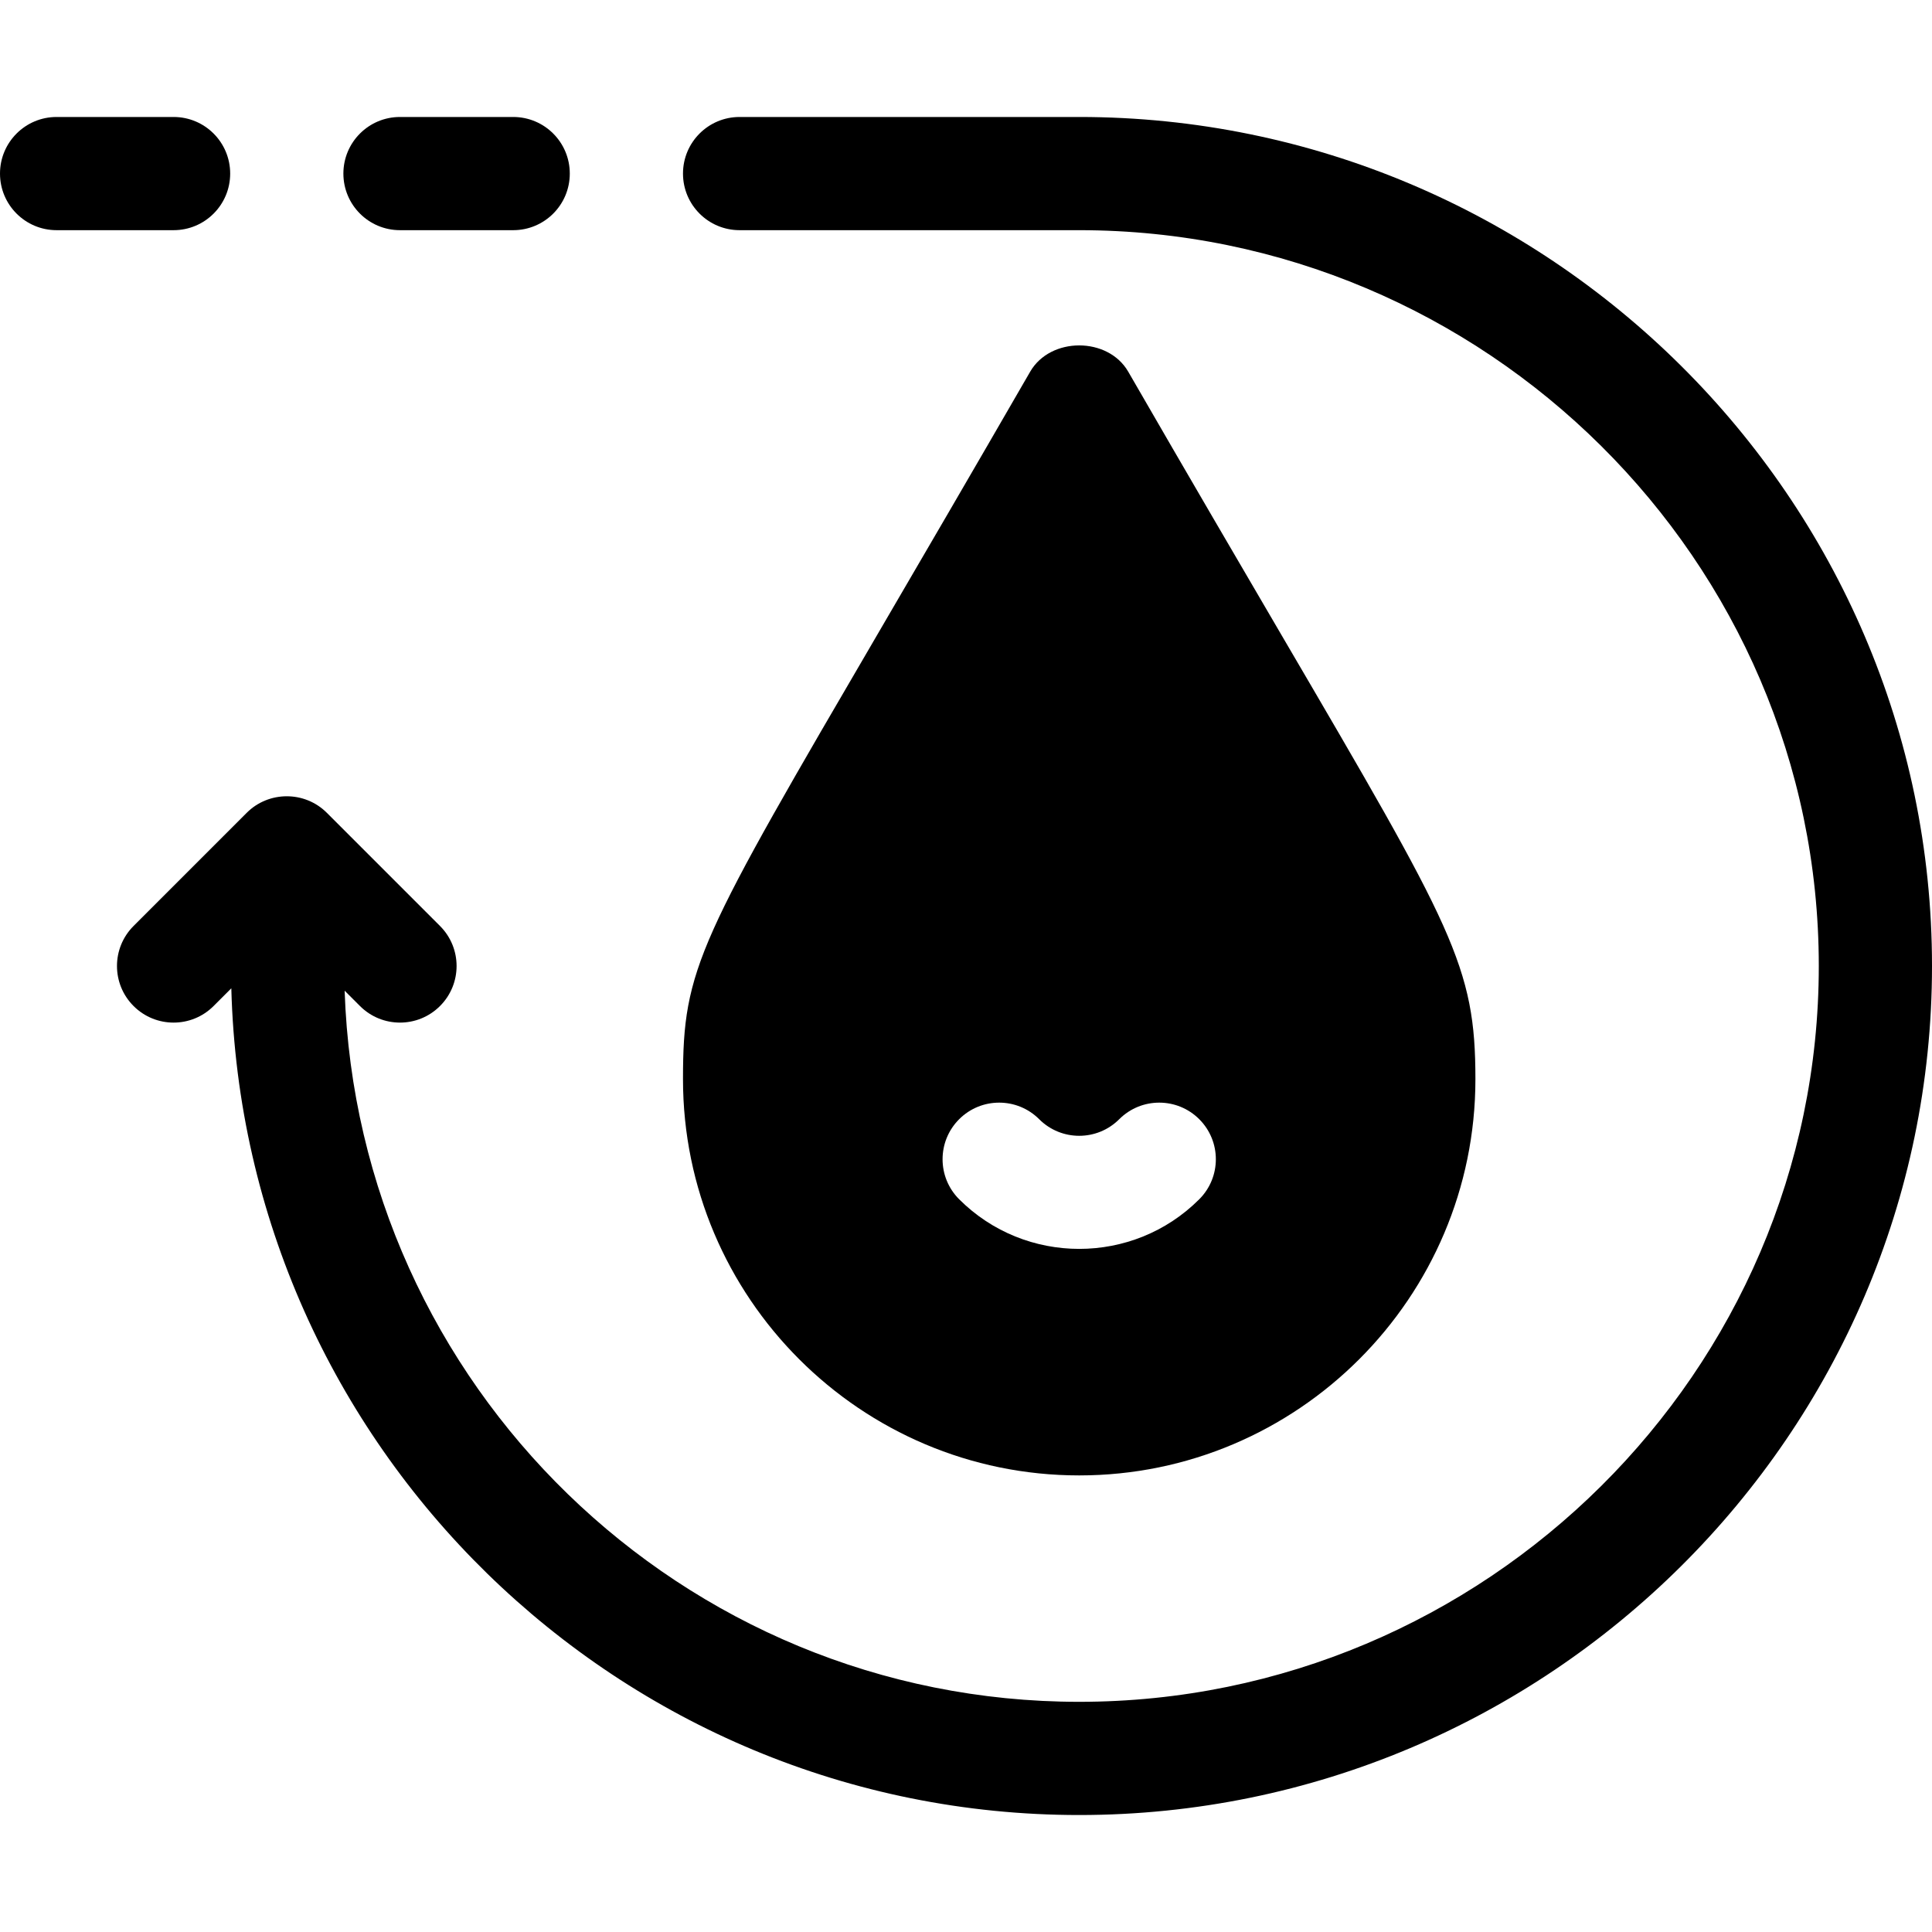 <svg height="512pt" viewBox="0 -31 512 512" width="512pt" xmlns="http://www.w3.org/2000/svg"><path d="m286 0h-90c-8.289 0-15 6.711-15 15s6.711 15 15 15h90c107.52 0 196 87.48 196 195s-88.48 195-196 195c-105.312 0-191.176-83.98-194.668-188.457l4.062 4.062c5.859 5.859 15.352 5.859 21.211 0s5.859-15.352 0-21.211l-29.984-29.984c-5.852-5.863-15.418-5.84-21.246 0l-29.98 29.984c-5.859 5.859-5.859 15.352 0 21.211s15.352 5.859 21.211 0l4.695-4.695c3.176 121.324 102.625 219.09 224.699 219.09 124.07 0 226-100.93 226-225s-101.93-225-226-225zm0 0"/><path d="m61 15c0-8.289-6.711-15-15-15h-31c-8.289 0-15 6.711-15 15s6.711 15 15 15h31c8.289 0 15-6.711 15-15zm0 0"/><path d="m106 30h30c8.289 0 15-6.711 15-15s-6.711-15-15-15h-30c-8.289 0-15 6.711-15 15s6.711 15 15 15zm0 0"/><path d="m391 255c0-29.926-5.844-39.902-51.344-117.629-10.957-18.734-24.344-41.602-40.664-69.871-5.359-9.285-20.625-9.285-25.984 0-15.617 27.055-28.535 49.176-39.215 67.473-48.809 83.598-52.793 90.422-52.793 120.027 0 57.891 47.109 105 105 105s105-47.109 105-105zm-136.816 10.605c5.859-5.859 15.352-5.859 21.211 0s15.352 5.859 21.211 0 15.352-5.859 21.211 0 5.859 15.352 0 21.211c-8.773 8.773-20.289 13.152-31.816 13.152s-23.039-4.379-31.816-13.152c-5.859-5.859-5.859-15.352 0-21.211zm0 0"/></svg>